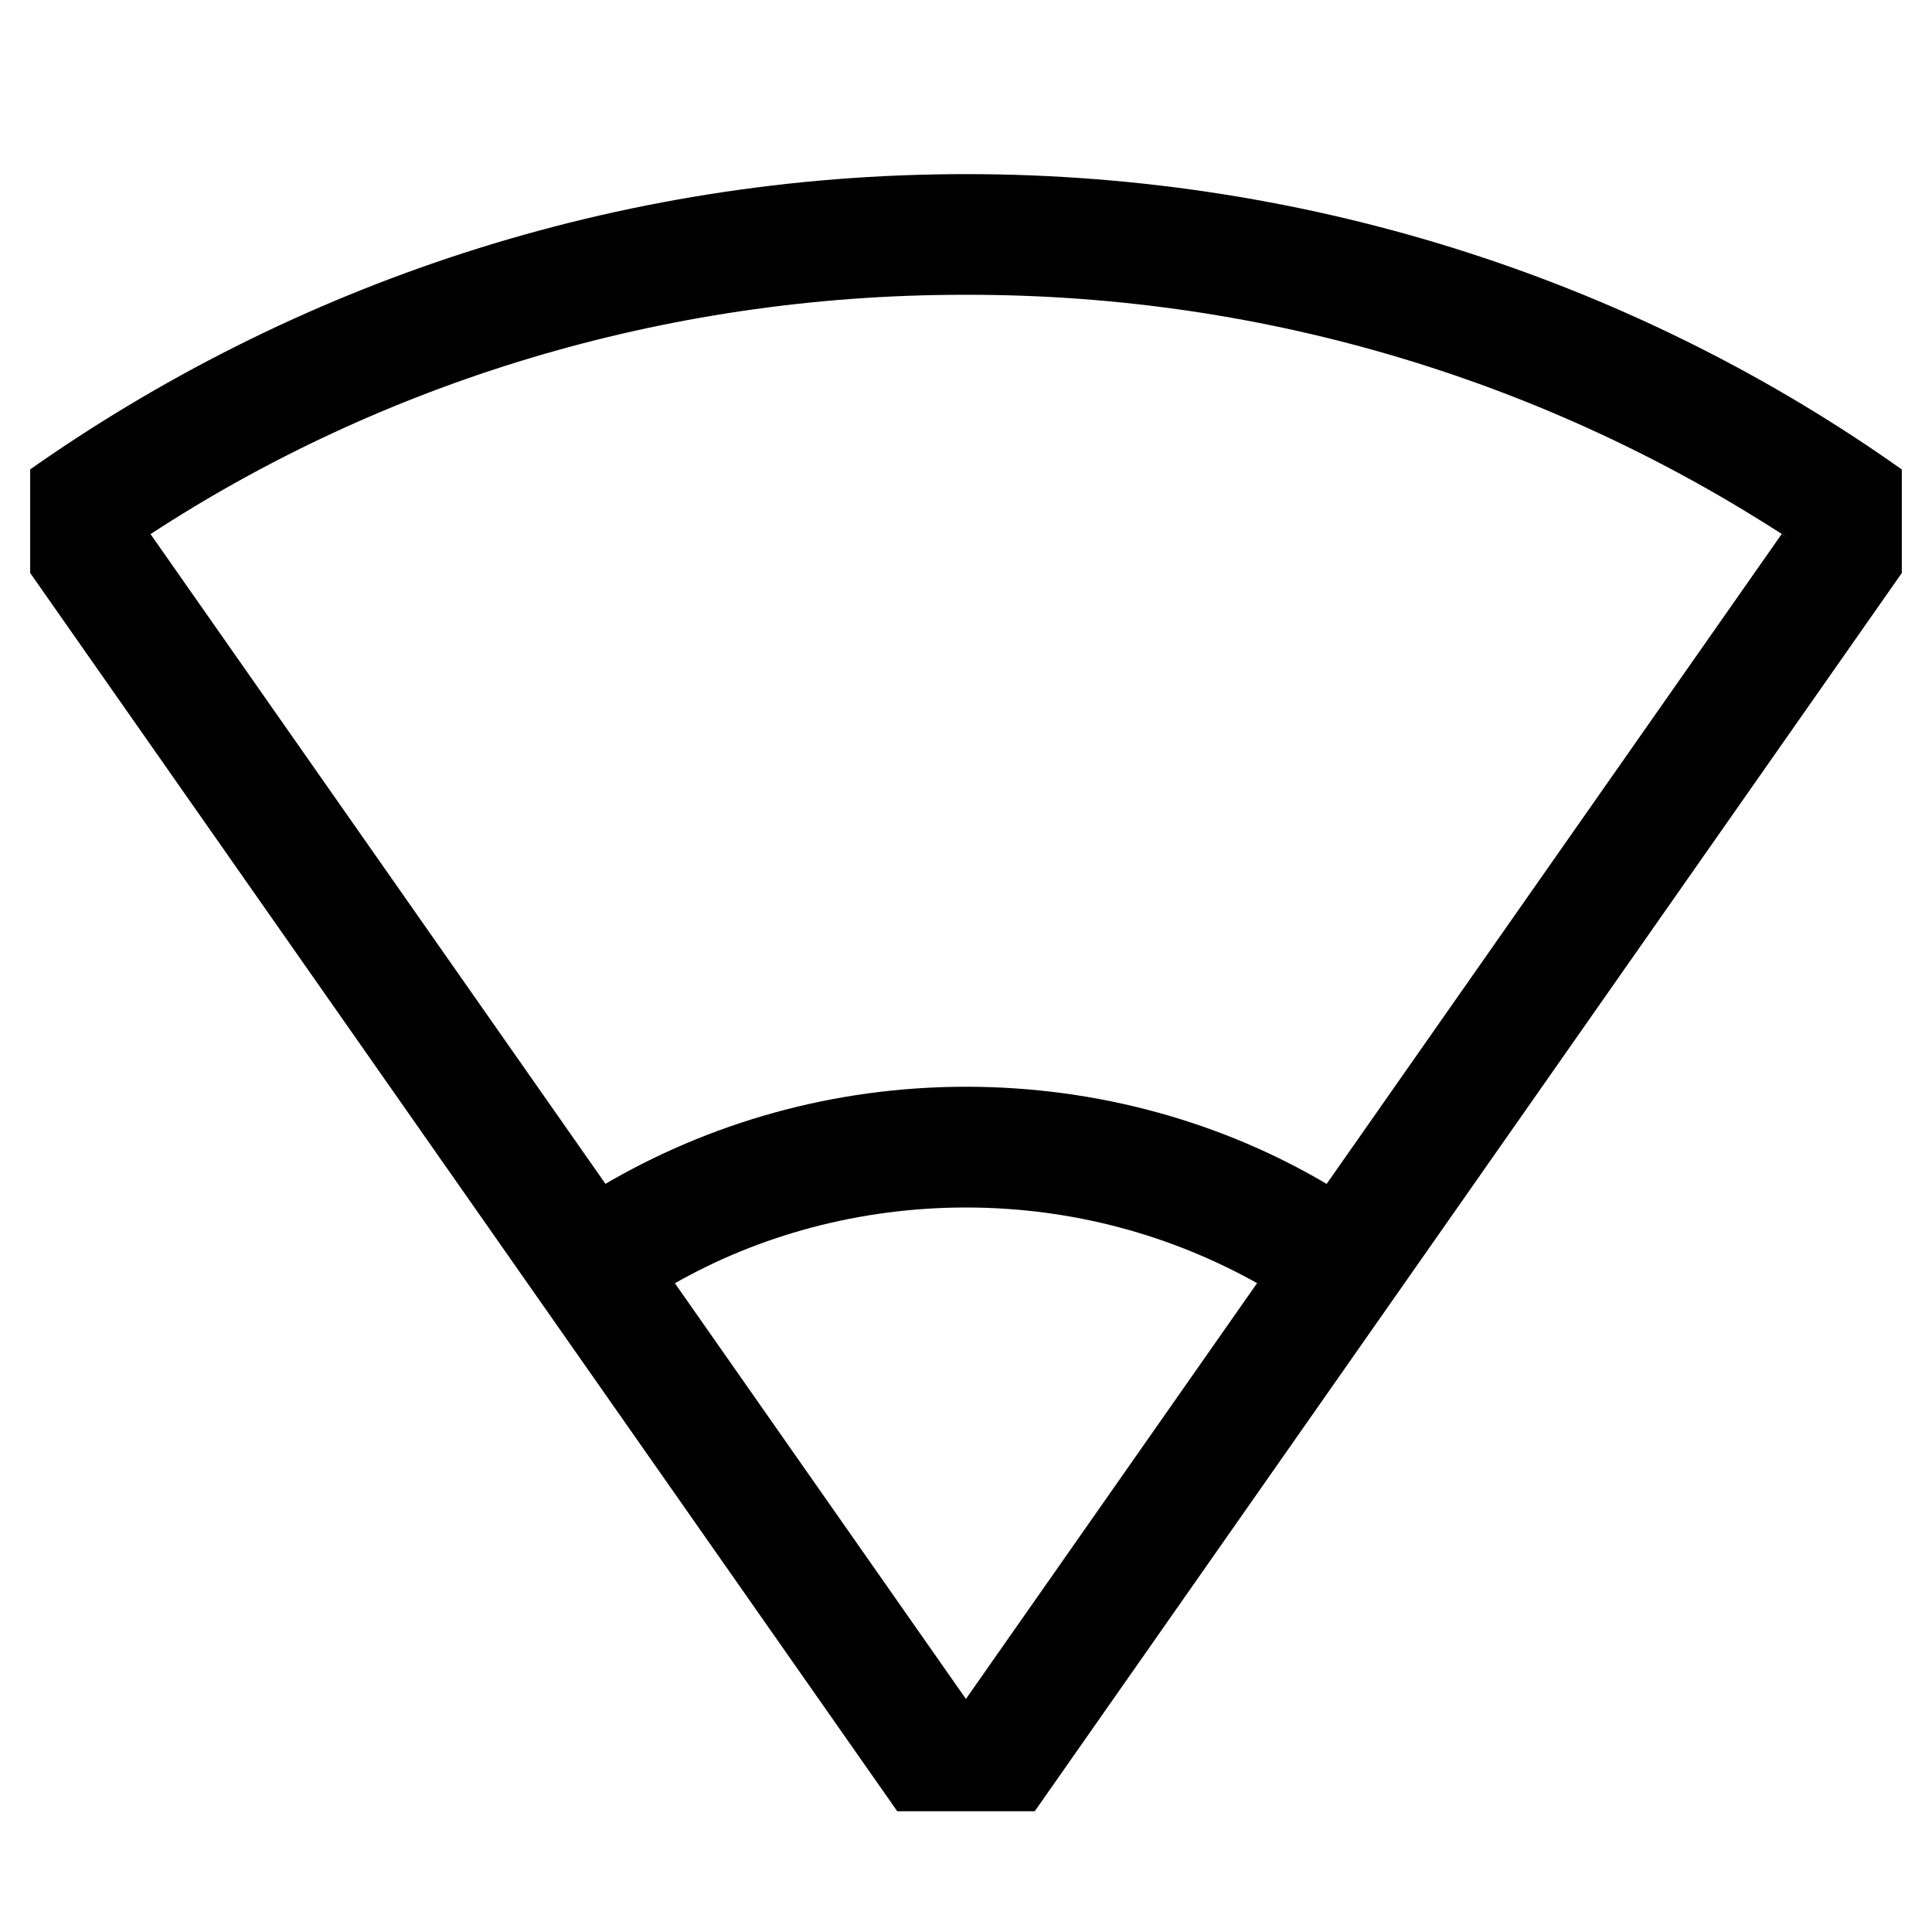 <svg version="1.1" xmlns="http://www.w3.org/2000/svg" width="24" height="24" viewBox="0 0 24 24">
<title>wifi-signal-1</title>
<path d="M11.146 22.5h1.708l10.771-15.382v-1.286l-0.010-0.007c-3.237-2.291-7.266-3.662-11.615-3.662s-8.378 1.371-11.678 3.705l0.063-0.043-0.010 0.007v1.286zM8.384 15.941c1.041-0.592 2.288-0.941 3.616-0.941s2.574 0.349 3.652 0.96l-0.037-0.019-3.616 5.164zM12 3.662c0.009-0 0.019-0 0.030-0 3.753 0 7.248 1.109 10.174 3.017l-0.072-0.044-5.652 8.072c-1.284-0.759-2.829-1.207-4.479-1.207s-3.196 0.448-4.521 1.23l0.042-0.023-5.652-8.072c2.854-1.864 6.348-2.973 10.102-2.973 0.011 0 0.021 0 0.032 0h-0.002z"></path>
</svg>
